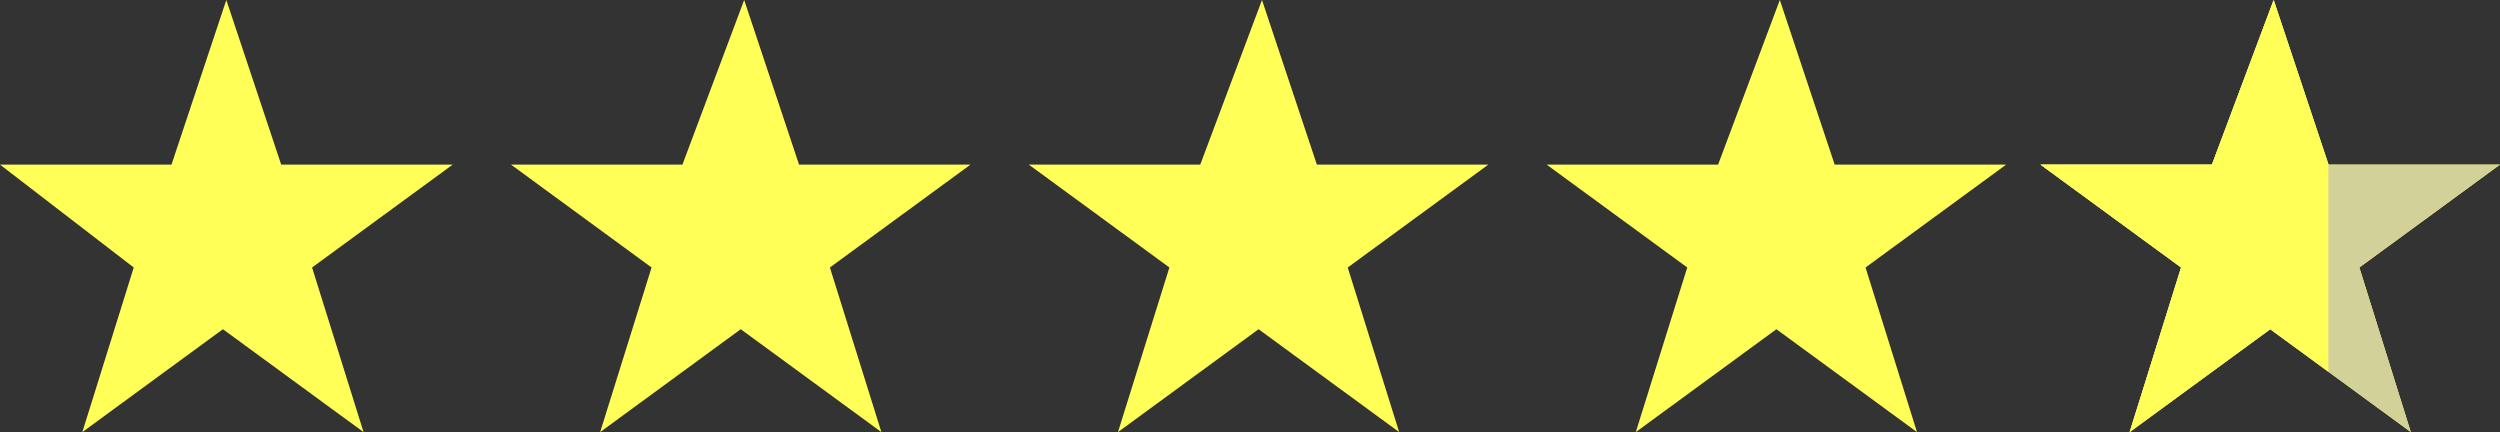 <svg xmlns="http://www.w3.org/2000/svg" width="238.889" height="41.289" viewBox="0 0 238.889 41.289">
  <rect x="0" y="0" width="238.889" height="41.289" fill="#333333" stroke="none"/>
  <g id="グループ_3" data-name="グループ 3" transform="translate(-757.511 -445)">
    <g id="グループ_2" data-name="グループ 2">
      <g id="グループ_1" data-name="グループ 1" transform="translate(757.511 445)">
        <path id="パス_1" data-name="パス 1" d="M21.627,0l-5.24,15.729H0L12.78,25.56,7.868,41.289,21.3,31.458l13.439,9.831L29.82,25.56l13.439-9.831H26.87Z" transform="translate(0)" fill="#ffff57"/>
        <path id="パス_2" data-name="パス 2" d="M37.181,0l-5.9,15.729H14.9L28.333,25.56,23.418,41.289l13.435-9.831,13.439,9.831L45.373,25.56l13.435-9.831H42.424Z" transform="translate(33.929)" fill="#ffff57"/>
        <path id="パス_3" data-name="パス 3" d="M52.283,0l-5.9,15.729H30L43.435,25.56,38.52,41.289l13.435-9.831,13.435,9.831L60.475,25.56l13.435-9.831H57.526Z" transform="translate(68.308)" fill="#ffff57"/>
        <path id="パス_4" data-name="パス 4" d="M67.383,0l-5.9,15.729H45.1L58.536,25.56,53.62,41.289l13.435-9.831,13.435,9.831L75.572,25.56l13.439-9.831H72.623Z" transform="translate(102.69)" fill="#ffff57"/>
        <path id="パス_5" data-name="パス 5" d="M81.783,0l-5.9,15.729H59.5L72.936,25.56,68.02,41.289l13.435-9.831,13.435,9.831L89.972,25.56l13.439-9.831H87.023Z" transform="translate(135.478)" fill="#ffff57"/>
      </g>
      <path id="パス_6" data-name="パス 6" d="M81.783,0l-5.9,15.729H59.5L72.936,25.56,68.02,41.289l13.435-9.831,13.435,9.831L89.972,25.56l13.439-9.831H87.023Z" transform="translate(892.989 445)" fill="#d1d199"/>
    </g>
    <path id="交差_3" data-name="交差 3" d="M24.925,24.56,11.489,14.729H27.874L33.772-1,39,14.692V34.523l-5.555-4.065L20.01,40.289Z" transform="translate(941 446)" fill="#ffff57"/>
  </g>
</svg>

